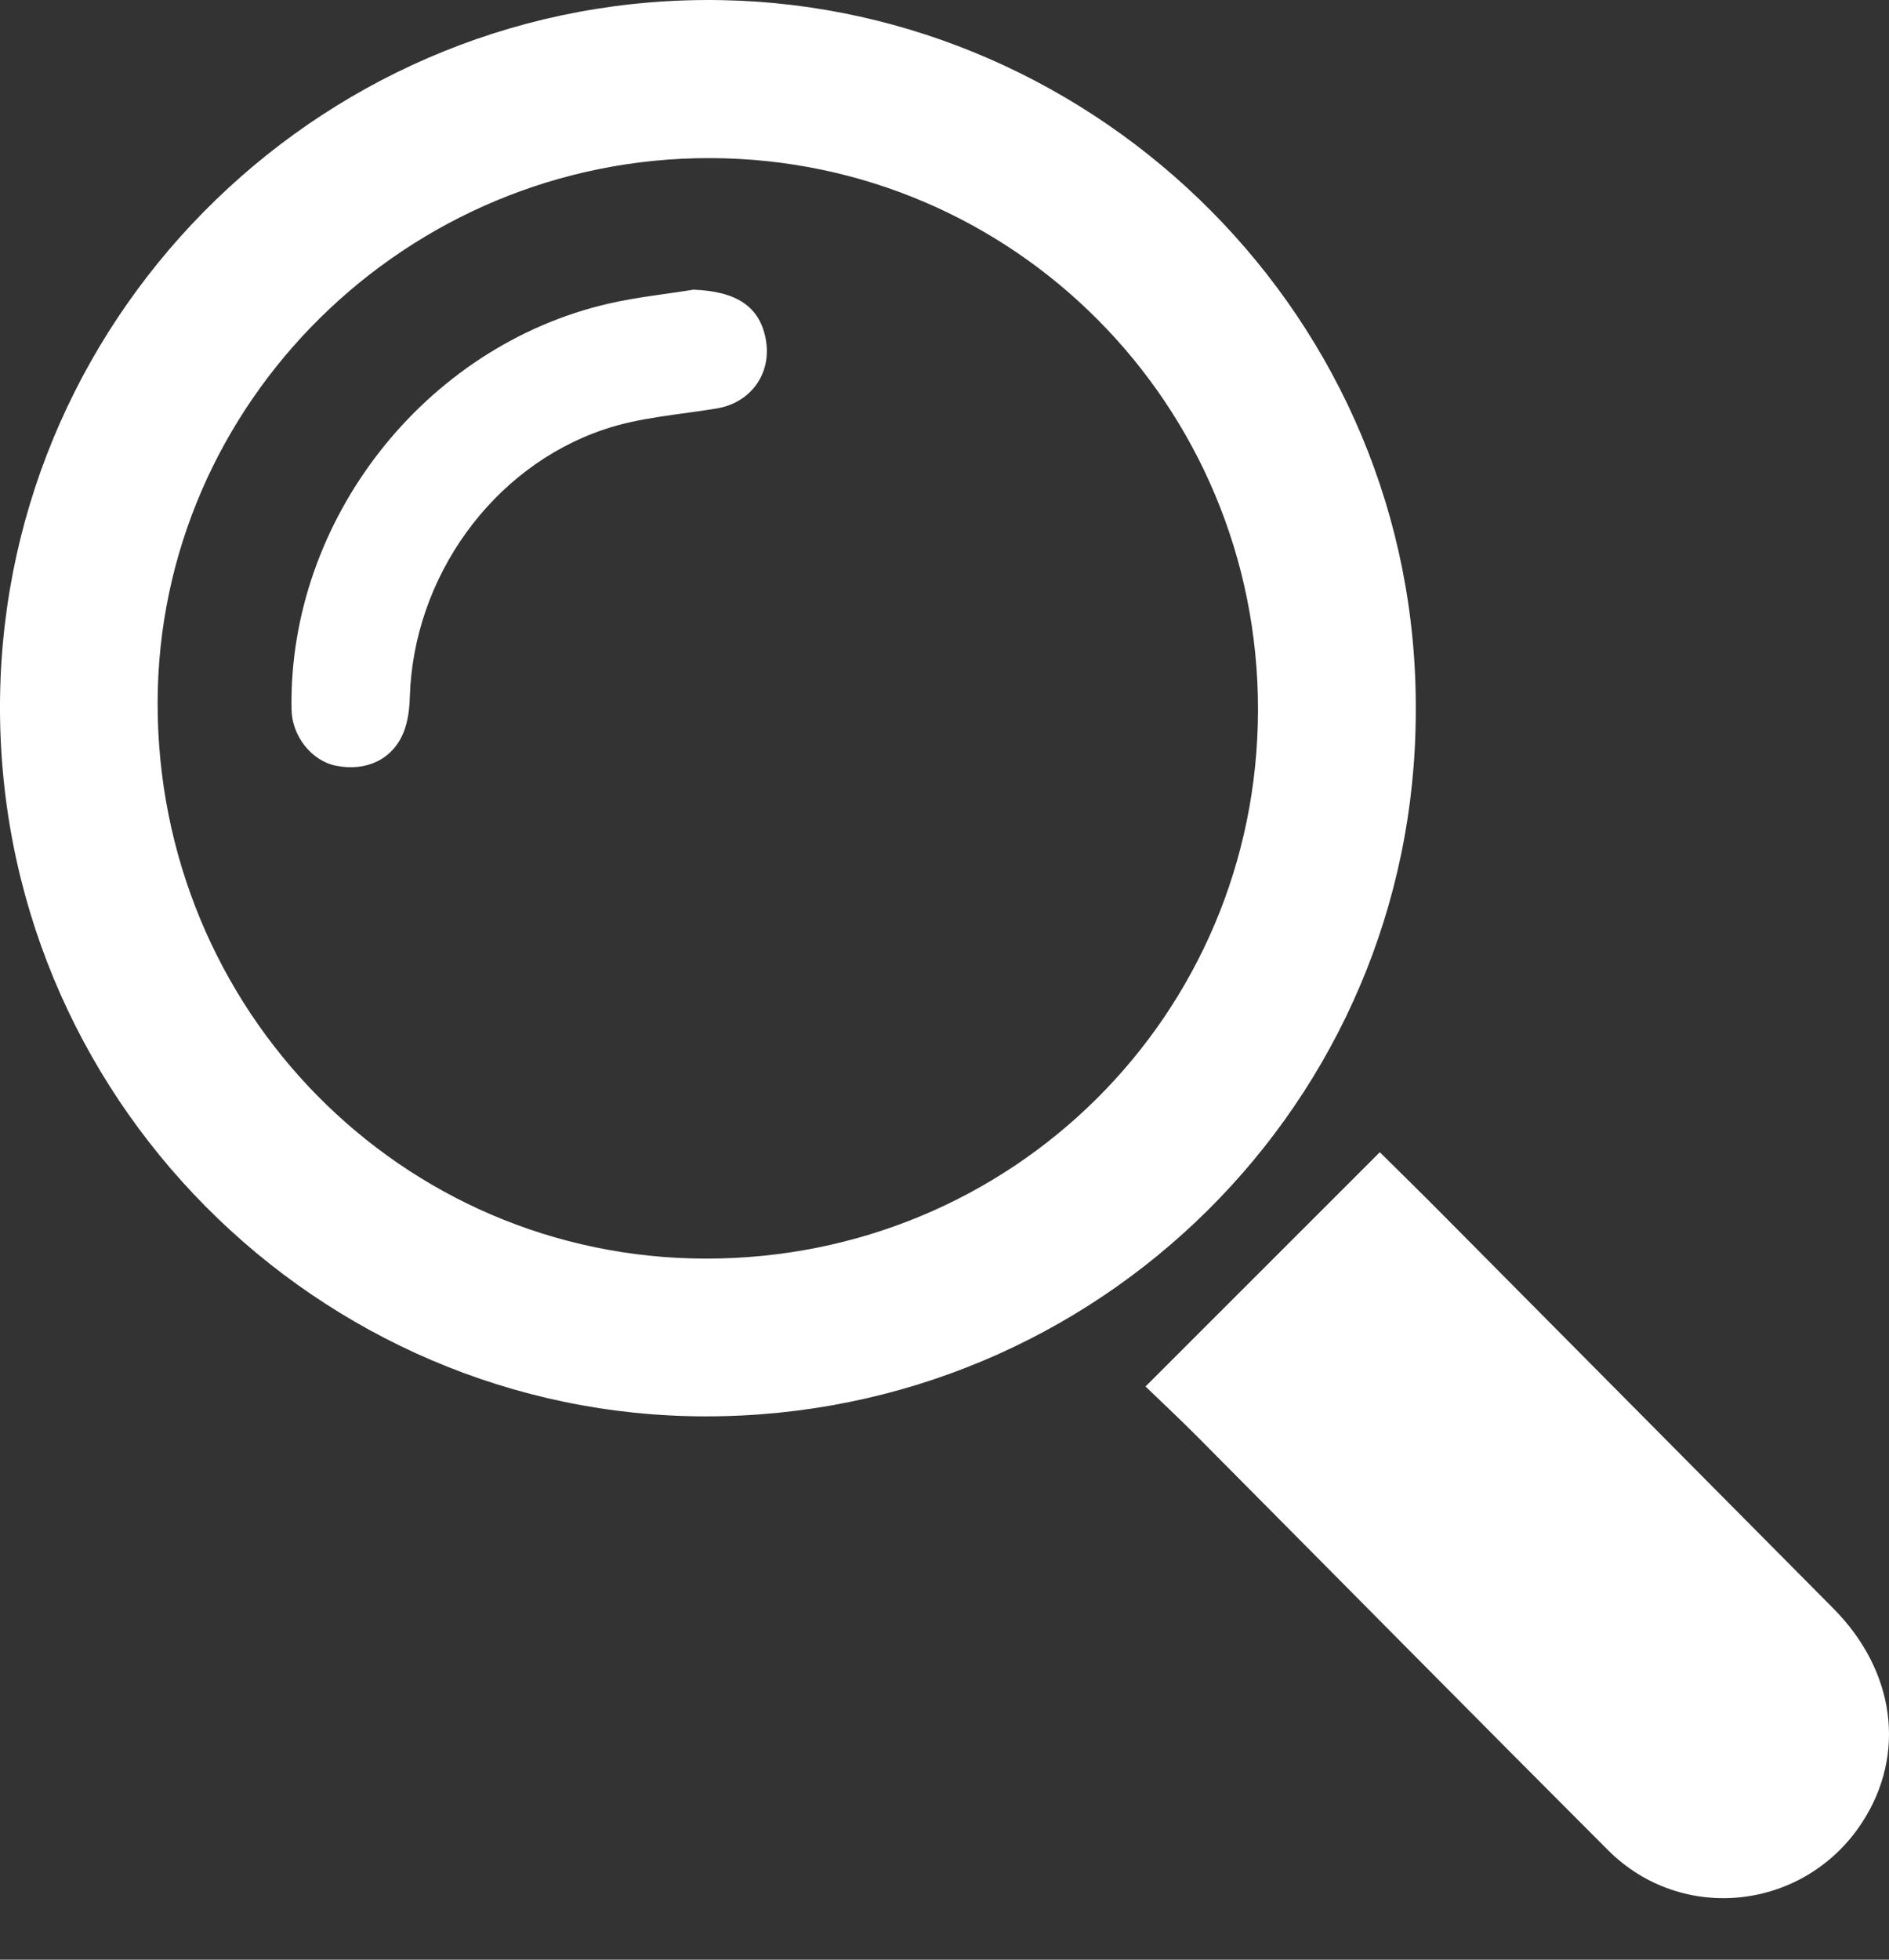 <svg width="27" height="28" viewBox="0 0 27 28" fill="none" xmlns="http://www.w3.org/2000/svg">
<rect x="0" y="0" width="27" height="28" fill="#333333" stroke="none"/>
<path d="M20.236 10.174C20.226 15.747 15.692 20.236 10.092 20.237C4.558 20.238 -0.083 15.669 0.001 9.955C0.083 4.398 4.703 -0.102 10.317 0.002C15.696 0.102 20.277 4.538 20.236 10.174ZM17.981 10.142C17.986 5.788 14.488 2.268 10.148 2.259C5.816 2.251 2.261 5.754 2.253 10.037C2.245 14.431 5.739 17.976 10.084 17.983C14.464 17.989 17.976 14.503 17.981 10.142Z" fill="white"/>
<path d="M16.373 19.81C17.504 18.68 18.601 17.583 19.722 16.463C20.008 16.746 20.309 17.04 20.605 17.339C22.472 19.22 24.338 21.102 26.205 22.982C27.088 23.872 27.251 25.064 26.616 26.039C25.797 27.296 24.046 27.497 22.984 26.435C21.022 24.473 19.073 22.498 17.117 20.53C16.872 20.283 16.617 20.046 16.373 19.81Z" fill="white"/>
<path d="M9.912 4.139C10.532 4.162 10.864 4.383 10.947 4.857C11.032 5.34 10.728 5.756 10.245 5.836C9.705 5.926 9.144 5.962 8.631 6.137C7.026 6.679 5.91 8.257 5.858 9.953C5.853 10.125 5.832 10.307 5.768 10.465C5.611 10.853 5.23 11.028 4.799 10.94C4.45 10.868 4.173 10.516 4.167 10.135C4.12 7.436 6.067 4.942 8.703 4.337C9.101 4.246 9.509 4.204 9.912 4.139Z" fill="white"/>
</svg>
